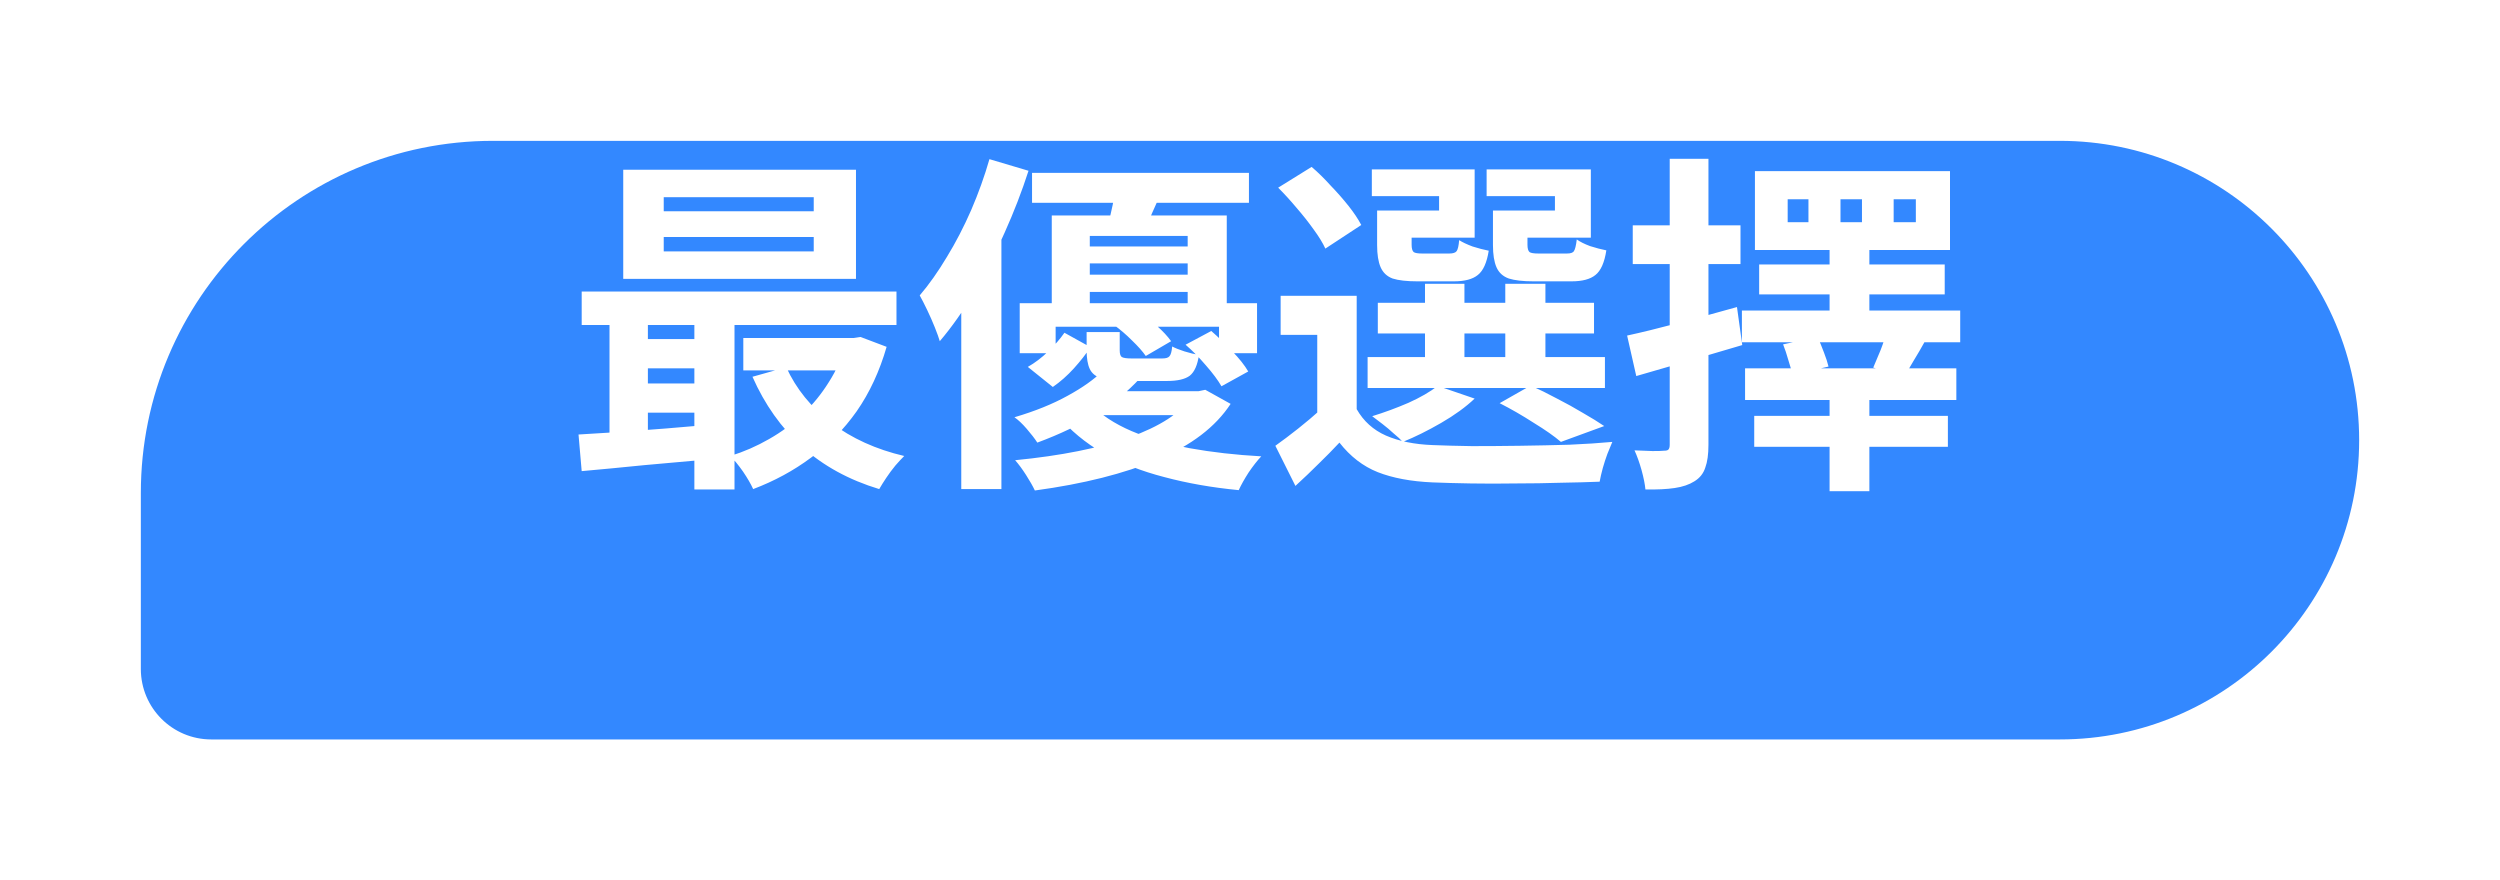 <svg width="71" height="25" viewBox="0 0 71 25" fill="none" xmlns="http://www.w3.org/2000/svg">
<g filter="url(#filter0_d_1402_2)">
<path d="M4 10C4 4.477 8.477 0 14 0H58.5C63.194 0 67 3.806 67 8.5C67 13.194 63.194 17 58.5 17H6C4.895 17 4 16.105 4 15V10Z" fill="#3388FF"/>
</g>
<path d="M18.85 6.73V7.14H23.11V6.73H18.85ZM18.85 5.6V6H23.11V5.6H18.85ZM17.7 4.82H24.31V7.92H17.7V4.82ZM16.52 8.28H25.46V9.23H16.52V8.28ZM21.11 9.6H24.38V10.52H21.11V9.6ZM18.06 9.63H20.33V10.46H18.06V9.63ZM18.06 10.89H20.33V11.72H18.06V10.89ZM22.33 10.43C22.61 11.043 23.037 11.57 23.61 12.01C24.19 12.45 24.88 12.763 25.68 12.95C25.607 13.023 25.523 13.113 25.43 13.22C25.337 13.333 25.25 13.45 25.17 13.57C25.09 13.69 25.023 13.797 24.97 13.89C24.11 13.63 23.38 13.23 22.78 12.69C22.187 12.15 21.717 11.487 21.37 10.7L22.33 10.43ZM24.02 9.6H24.24L24.44 9.57L25.18 9.85C24.98 10.543 24.697 11.153 24.33 11.68C23.963 12.2 23.53 12.64 23.03 13C22.537 13.367 21.99 13.663 21.39 13.89C21.323 13.743 21.227 13.577 21.1 13.39C20.973 13.21 20.853 13.063 20.74 12.95C21.127 12.83 21.493 12.67 21.84 12.47C22.193 12.27 22.513 12.033 22.8 11.76C23.087 11.487 23.333 11.183 23.54 10.85C23.753 10.517 23.913 10.16 24.02 9.78V9.6ZM16.43 12.34C16.77 12.32 17.15 12.297 17.57 12.27C17.99 12.237 18.433 12.203 18.9 12.17C19.367 12.13 19.837 12.09 20.31 12.05V13.03C19.637 13.09 18.967 13.15 18.3 13.21C17.64 13.277 17.047 13.333 16.52 13.38L16.43 12.34ZM19.72 8.59H20.86V13.9H19.72V8.59ZM17.31 8.61H18.4V12.7H17.31V8.61ZM29.31 4.91H35.47V5.76H29.31V4.91ZM30.48 7H34.25V7.48H30.48V7ZM30.48 7.8H34.25V8.29H30.48V7.8ZM29.87 6.12H34.84V8.89H33.73V6.7H30.95V8.89H29.87V6.12ZM28.96 8.61H35.7V10.03H34.62V9.28H29.98V10.03H28.96V8.61ZM30.23 9.45L30.97 9.86C30.843 10.053 30.687 10.253 30.5 10.46C30.313 10.667 30.113 10.843 29.9 10.99L29.19 10.42C29.39 10.307 29.583 10.16 29.77 9.98C29.957 9.8 30.11 9.623 30.23 9.45ZM30.86 9.43H31.8V9.95C31.8 10.05 31.82 10.113 31.86 10.14C31.907 10.167 31.997 10.18 32.13 10.18C32.157 10.18 32.21 10.18 32.29 10.18C32.37 10.18 32.457 10.18 32.55 10.18C32.643 10.18 32.733 10.18 32.82 10.18C32.907 10.18 32.97 10.18 33.01 10.18C33.11 10.18 33.177 10.16 33.21 10.12C33.25 10.08 33.277 9.987 33.29 9.84C33.377 9.887 33.493 9.933 33.64 9.98C33.793 10.027 33.93 10.06 34.05 10.08C34.01 10.367 33.923 10.563 33.79 10.67C33.657 10.77 33.44 10.82 33.14 10.82C33.093 10.82 33.017 10.82 32.91 10.82C32.803 10.82 32.687 10.82 32.56 10.82C32.44 10.82 32.327 10.82 32.22 10.82C32.113 10.82 32.037 10.82 31.99 10.82C31.69 10.82 31.457 10.797 31.29 10.75C31.123 10.697 31.01 10.607 30.95 10.48C30.89 10.353 30.86 10.177 30.86 9.95V9.43ZM31.65 9.24L32.33 8.85C32.503 8.957 32.677 9.09 32.85 9.25C33.023 9.403 33.16 9.55 33.26 9.69L32.54 10.11C32.453 9.983 32.323 9.837 32.15 9.67C31.983 9.503 31.817 9.36 31.65 9.24ZM33.67 9.79L34.4 9.4C34.593 9.567 34.79 9.757 34.99 9.97C35.197 10.183 35.35 10.377 35.45 10.55L34.69 10.97C34.59 10.797 34.443 10.6 34.25 10.38C34.057 10.153 33.863 9.957 33.67 9.79ZM31.32 10.53L32.37 10.75C32.017 11.13 31.603 11.47 31.13 11.77C30.663 12.063 30.107 12.33 29.46 12.57C29.387 12.457 29.287 12.327 29.16 12.18C29.033 12.033 28.917 11.923 28.81 11.85C29.397 11.677 29.9 11.473 30.32 11.24C30.747 11.007 31.08 10.77 31.32 10.53ZM33.82 11.11H34.04L34.23 11.07L34.95 11.47C34.523 12.123 33.833 12.65 32.88 13.05C31.933 13.45 30.77 13.743 29.39 13.93C29.33 13.803 29.247 13.657 29.14 13.49C29.033 13.323 28.93 13.183 28.83 13.07C30.13 12.943 31.213 12.727 32.08 12.42C32.947 12.107 33.527 11.73 33.82 11.29V11.11ZM30.98 11.48C31.267 11.78 31.65 12.033 32.13 12.24C32.617 12.447 33.17 12.61 33.79 12.73C34.417 12.843 35.093 12.92 35.82 12.96C35.707 13.08 35.587 13.233 35.46 13.42C35.34 13.607 35.247 13.773 35.18 13.92C34.42 13.847 33.717 13.723 33.07 13.55C32.423 13.383 31.843 13.157 31.33 12.87C30.823 12.577 30.393 12.22 30.04 11.8L30.98 11.48ZM31.13 11.11H34.1V11.79H30.46L31.13 11.11ZM31.68 5.3L32.98 5.45C32.893 5.663 32.807 5.863 32.72 6.05C32.64 6.237 32.57 6.4 32.51 6.54L31.47 6.36C31.517 6.193 31.56 6.013 31.6 5.82C31.64 5.627 31.667 5.453 31.68 5.3ZM28.1 4.52L29.21 4.85C29.023 5.43 28.797 6.017 28.53 6.61C28.27 7.203 27.983 7.767 27.67 8.3C27.357 8.827 27.03 9.29 26.69 9.69C26.663 9.597 26.617 9.467 26.55 9.3C26.483 9.133 26.41 8.967 26.33 8.8C26.25 8.633 26.18 8.497 26.12 8.39C26.387 8.077 26.643 7.713 26.89 7.3C27.143 6.887 27.373 6.443 27.58 5.97C27.787 5.49 27.96 5.007 28.1 4.52ZM27.3 7.27L28.41 6.16L28.44 6.18V13.89H27.3V7.27ZM38.53 8.4V12.09H37.41V9.51H36.37V8.4H38.53ZM38.53 11.62C38.723 11.96 39 12.21 39.36 12.37C39.727 12.53 40.167 12.62 40.68 12.64C40.993 12.653 41.367 12.663 41.8 12.67C42.233 12.67 42.69 12.667 43.17 12.66C43.65 12.653 44.117 12.643 44.57 12.63C45.03 12.61 45.437 12.583 45.79 12.55C45.75 12.643 45.703 12.757 45.65 12.89C45.603 13.017 45.56 13.15 45.52 13.29C45.48 13.437 45.45 13.567 45.43 13.68C45.11 13.693 44.743 13.703 44.33 13.71C43.917 13.723 43.487 13.73 43.04 13.73C42.6 13.737 42.177 13.737 41.77 13.73C41.363 13.723 41 13.713 40.68 13.7C40.073 13.673 39.557 13.577 39.13 13.41C38.71 13.243 38.347 12.963 38.04 12.57C37.853 12.77 37.657 12.97 37.45 13.17C37.25 13.37 37.03 13.58 36.79 13.8L36.22 12.66C36.427 12.513 36.643 12.35 36.87 12.17C37.097 11.99 37.313 11.807 37.52 11.62H38.53ZM36.3 5.33L37.25 4.74C37.43 4.893 37.61 5.07 37.79 5.27C37.977 5.463 38.147 5.657 38.3 5.85C38.453 6.043 38.573 6.223 38.66 6.39L37.64 7.06C37.567 6.9 37.457 6.72 37.31 6.52C37.163 6.313 37 6.107 36.82 5.9C36.647 5.693 36.473 5.503 36.3 5.33ZM39.13 8.6H45.27V9.47H39.13V8.6ZM38.84 10.14H45.58V11.02H38.84V10.14ZM40.47 8.06H41.59V10.57H40.47V8.06ZM42.75 8.06H43.89V10.57H42.75V8.06ZM39.41 5.98H40.87V5.57H38.96V4.81H41.88V6.75H39.41V5.98ZM39.11 5.98H40.09V6.95C40.09 7.057 40.11 7.127 40.15 7.16C40.19 7.187 40.27 7.2 40.39 7.2C40.423 7.2 40.473 7.2 40.54 7.2C40.607 7.2 40.68 7.2 40.76 7.2C40.847 7.2 40.927 7.2 41 7.2C41.073 7.2 41.127 7.2 41.16 7.2C41.267 7.2 41.337 7.177 41.37 7.13C41.403 7.083 41.427 6.98 41.44 6.82C41.533 6.88 41.66 6.94 41.82 7C41.987 7.053 42.14 7.093 42.28 7.12C42.227 7.46 42.123 7.69 41.97 7.81C41.823 7.93 41.597 7.99 41.29 7.99C41.243 7.99 41.17 7.99 41.07 7.99C40.977 7.99 40.877 7.99 40.77 7.99C40.663 7.99 40.56 7.99 40.46 7.99C40.367 7.99 40.297 7.99 40.25 7.99C39.95 7.99 39.717 7.963 39.55 7.91C39.39 7.85 39.277 7.743 39.21 7.59C39.143 7.437 39.11 7.227 39.11 6.96V5.98ZM42.69 5.98H44.16V5.57H42.22V4.81H45.18V6.75H42.69V5.98ZM42.4 5.98H43.38V6.95C43.38 7.057 43.4 7.127 43.44 7.16C43.48 7.187 43.563 7.2 43.69 7.2C43.723 7.2 43.773 7.2 43.84 7.2C43.913 7.2 43.993 7.2 44.08 7.2C44.167 7.2 44.247 7.2 44.32 7.2C44.4 7.2 44.46 7.2 44.5 7.2C44.607 7.2 44.673 7.177 44.7 7.13C44.733 7.083 44.76 6.973 44.78 6.8C44.873 6.867 45 6.93 45.16 6.99C45.327 7.043 45.48 7.083 45.62 7.11C45.567 7.457 45.463 7.69 45.31 7.81C45.163 7.93 44.937 7.99 44.63 7.99C44.577 7.99 44.5 7.99 44.4 7.99C44.3 7.99 44.193 7.99 44.08 7.99C43.973 7.99 43.87 7.99 43.77 7.99C43.67 7.99 43.597 7.99 43.55 7.99C43.25 7.99 43.017 7.963 42.85 7.91C42.683 7.85 42.567 7.743 42.5 7.59C42.433 7.437 42.4 7.227 42.4 6.96V5.98ZM42.59 11.45L43.47 10.95C43.71 11.057 43.96 11.18 44.22 11.32C44.48 11.453 44.727 11.59 44.96 11.73C45.193 11.863 45.393 11.987 45.56 12.1L44.33 12.55C44.143 12.39 43.887 12.21 43.56 12.01C43.24 11.803 42.917 11.617 42.59 11.45ZM40.83 10.96L41.88 11.32C41.627 11.56 41.31 11.79 40.93 12.01C40.55 12.23 40.187 12.41 39.84 12.55C39.773 12.477 39.687 12.397 39.58 12.31C39.48 12.217 39.373 12.127 39.26 12.04C39.147 11.953 39.05 11.88 38.97 11.82C39.317 11.713 39.66 11.587 40 11.44C40.34 11.287 40.617 11.127 40.83 10.96ZM53.78 5.66V6.31H54.41V5.66H53.78ZM52.27 5.66V6.31H52.88V5.66H52.27ZM50.77 5.66V6.31H51.36V5.66H50.77ZM49.84 4.86H55.38V7.1H49.84V4.86ZM49.96 7.51H55.23V8.36H49.96V7.51ZM49.47 8.82H55.67V9.72H49.47V8.82ZM49.56 10.46H55.56V11.36H49.56V10.46ZM49.82 11.81H55.32V12.69H49.82V11.81ZM51.96 6.89H53.09V9.21H51.96V6.89ZM51.96 10.9H53.09V13.95H51.96V10.9ZM50.64 9.78L51.62 9.57C51.68 9.703 51.74 9.85 51.8 10.01C51.86 10.163 51.903 10.297 51.93 10.41L50.91 10.65C50.883 10.537 50.843 10.397 50.79 10.23C50.743 10.063 50.693 9.913 50.64 9.78ZM53.57 9.44L54.67 9.69C54.563 9.883 54.457 10.067 54.35 10.24C54.25 10.407 54.163 10.557 54.09 10.69L53.2 10.44C53.267 10.287 53.337 10.12 53.41 9.94C53.483 9.753 53.537 9.587 53.57 9.44ZM46.21 9.53C46.61 9.443 47.087 9.327 47.64 9.18C48.2 9.033 48.763 8.88 49.33 8.72L49.48 9.8C48.967 9.953 48.447 10.107 47.92 10.26C47.4 10.413 46.917 10.553 46.47 10.68L46.21 9.53ZM46.37 6.4H49.43V7.5H46.37V6.4ZM47.42 4.51H48.52V12.63C48.52 12.903 48.49 13.12 48.43 13.28C48.377 13.447 48.273 13.577 48.12 13.67C47.973 13.763 47.787 13.827 47.56 13.86C47.34 13.893 47.063 13.907 46.73 13.9C46.717 13.753 46.68 13.57 46.62 13.35C46.56 13.137 46.493 12.95 46.42 12.79C46.607 12.797 46.777 12.803 46.93 12.81C47.09 12.81 47.2 12.807 47.26 12.8C47.32 12.8 47.36 12.79 47.38 12.77C47.407 12.743 47.42 12.697 47.42 12.63V4.51Z" fill="white"/>
<defs>
<filter id="filter0_d_1402_2" x="0" y="0" width="71" height="25" filterUnits="userSpaceOnUse" color-interpolation-filters="sRGB">
<feFlood flood-opacity="0" result="BackgroundImageFix"/>
<feColorMatrix in="SourceAlpha" type="matrix" values="0 0 0 0 0 0 0 0 0 0 0 0 0 0 0 0 0 0 127 0" result="hardAlpha"/>
<feOffset dy="4"/>
<feGaussianBlur stdDeviation="2"/>
<feComposite in2="hardAlpha" operator="out"/>
<feColorMatrix type="matrix" values="0 0 0 0 0.38 0 0 0 0 0.145 0 0 0 0 0 0 0 0 0.1 0"/>
<feBlend mode="normal" in2="BackgroundImageFix" result="effect1_dropShadow_1402_2"/>
<feBlend mode="normal" in="SourceGraphic" in2="effect1_dropShadow_1402_2" result="shape"/>
</filter>
</defs>
</svg>
